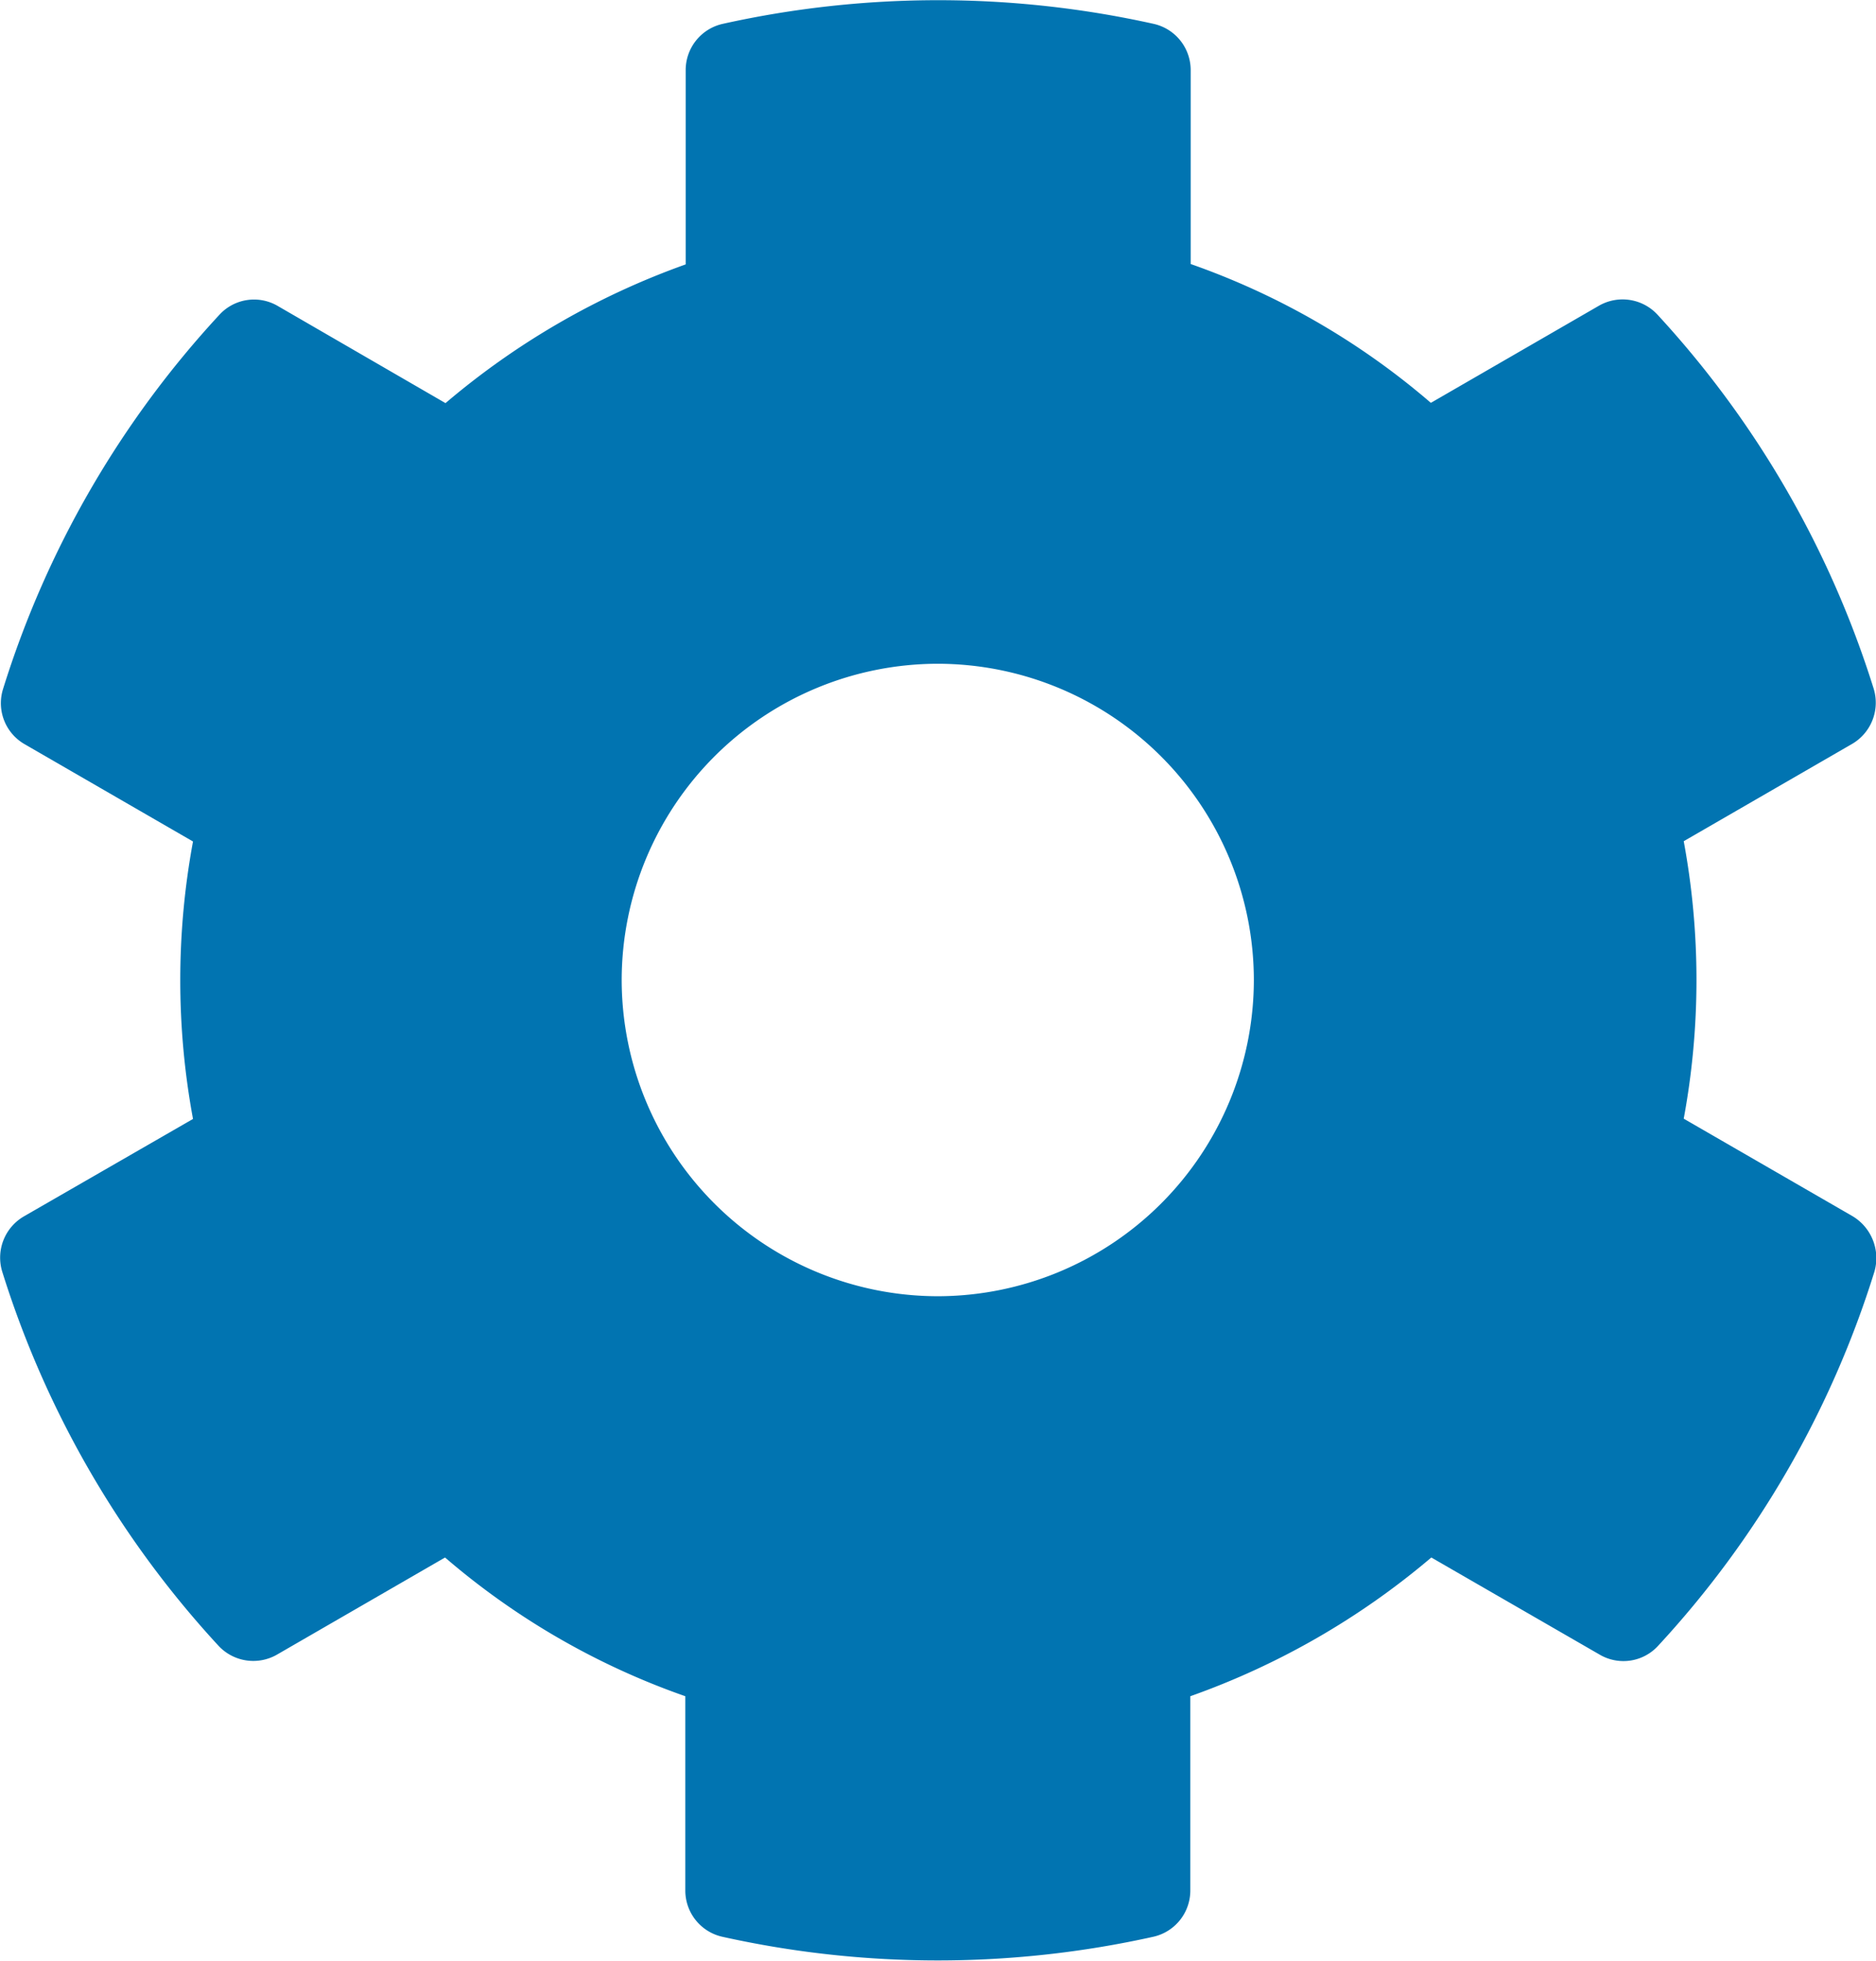 <svg xmlns="http://www.w3.org/2000/svg" width="20.402" height="21.313" viewBox="0 0 20.402 21.313">
  <path id="Path_130088" data-name="Path 130088" d="M9.943-5.685,8.112-6.742a8.277,8.277,0,0,0,0-3.016l1.83-1.057a.519.519,0,0,0,.236-.6,10.7,10.7,0,0,0-2.35-4.065.517.517,0,0,0-.636-.1l-1.83,1.057A8.109,8.109,0,0,0,2.75-16.032v-2.11a.515.515,0,0,0-.4-.5,10.8,10.8,0,0,0-4.692,0,.515.515,0,0,0-.4.5v2.114a8.365,8.365,0,0,0-2.612,1.508l-1.826-1.057a.511.511,0,0,0-.636.1,10.637,10.637,0,0,0-2.35,4.065.514.514,0,0,0,.236.6l1.83,1.057a8.277,8.277,0,0,0,0,3.016L-9.939-5.68a.519.519,0,0,0-.236.6,10.7,10.7,0,0,0,2.35,4.065.517.517,0,0,0,.636.1l1.83-1.057A8.109,8.109,0,0,0-2.746-.464V1.65a.515.515,0,0,0,.4.5,10.8,10.8,0,0,0,4.692,0,.515.515,0,0,0,.4-.5V-.464A8.365,8.365,0,0,0,5.367-1.972L7.2-.915a.511.511,0,0,0,.636-.1,10.637,10.637,0,0,0,2.35-4.065A.531.531,0,0,0,9.943-5.685ZM0-4.812A3.442,3.442,0,0,1-3.438-8.25,3.442,3.442,0,0,1,0-11.687,3.442,3.442,0,0,1,3.437-8.25,3.442,3.442,0,0,1,0-4.812Z" transform="translate(10.199 18.902)" fill="#0174B1"/>
</svg>
